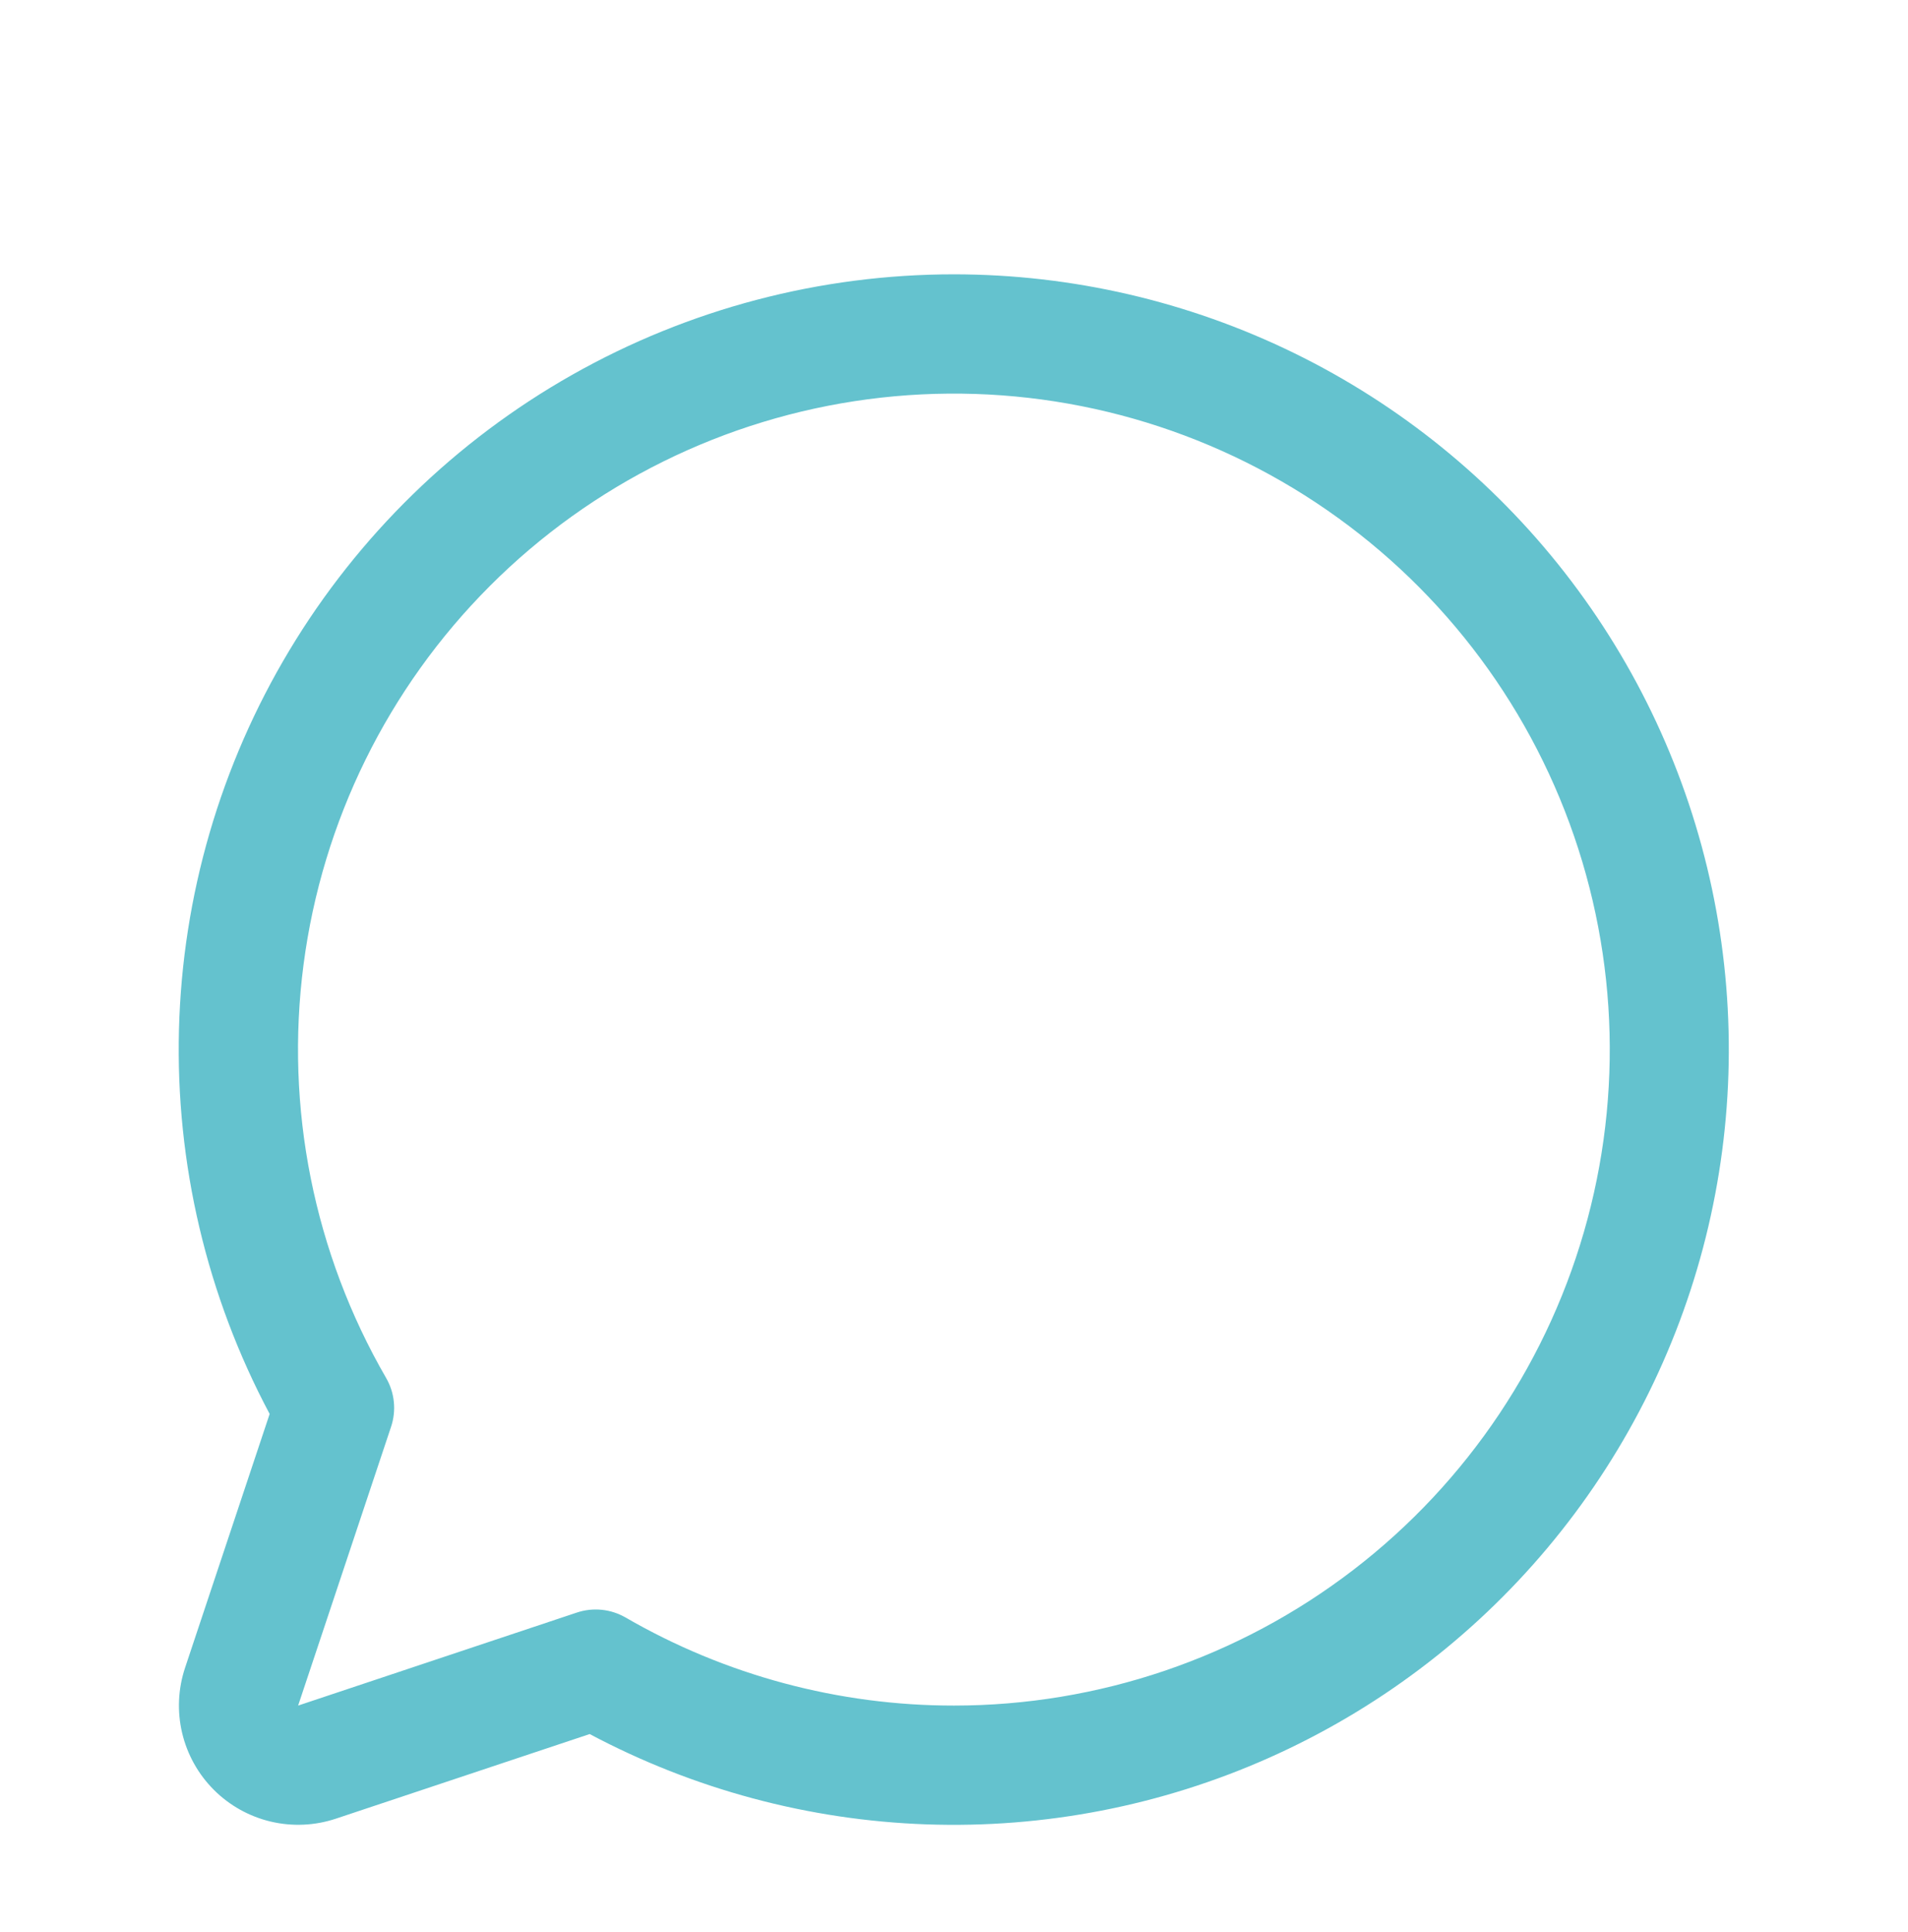 <svg width="80" height="81" viewBox="0 0 80 81" fill="none" xmlns="http://www.w3.org/2000/svg">
<g filter="url(#filter0_d_114_484)">
<path d="M40 7.5C34.389 7.499 28.873 8.95 23.99 11.713C19.106 14.476 15.021 18.456 12.132 23.267C9.243 28.077 7.648 33.553 7.504 39.162C7.359 44.771 8.669 50.322 11.306 55.275L7.759 65.916C7.466 66.797 7.423 67.742 7.636 68.646C7.85 69.55 8.31 70.376 8.967 71.033C9.624 71.69 10.45 72.15 11.354 72.364C12.258 72.577 13.203 72.534 14.084 72.241L24.725 68.694C29.084 71.012 33.913 72.307 38.847 72.48C43.781 72.653 48.689 71.7 53.2 69.693C57.71 67.686 61.704 64.678 64.878 60.897C68.052 57.115 70.323 52.661 71.519 47.871C72.715 43.081 72.803 38.082 71.779 33.253C70.754 28.423 68.642 23.891 65.604 20C62.566 16.108 58.681 12.96 54.245 10.794C49.808 8.629 44.937 7.502 40 7.5ZM40 67.5C35.166 67.503 30.416 66.23 26.231 63.809C25.925 63.632 25.584 63.521 25.232 63.485C24.88 63.449 24.524 63.488 24.188 63.6L12.5 67.5L16.397 55.812C16.509 55.477 16.549 55.121 16.513 54.769C16.478 54.416 16.368 54.075 16.191 53.769C13.159 48.528 11.942 42.433 12.728 36.43C13.514 30.427 16.259 24.851 20.538 20.567C24.816 16.283 30.389 13.531 36.391 12.737C42.393 11.944 48.489 13.153 53.734 16.178C58.979 19.203 63.079 23.873 65.398 29.466C67.717 35.059 68.126 41.26 66.561 47.109C64.996 52.958 61.544 58.126 56.742 61.813C51.939 65.5 46.054 67.499 40 67.5Z" fill="#64C2CE"/>
</g>
<defs>
<filter id="filter0_d_114_484" x="-4" y="0" width="88" height="88" filterUnits="userSpaceOnUse" color-interpolation-filters="sRGB">
<feFlood flood-opacity="0" result="BackgroundImageFix"/>
<feColorMatrix in="SourceAlpha" type="matrix" values="0 0 0 0 0 0 0 0 0 0 0 0 0 0 0 0 0 0 127 0" result="hardAlpha"/>
<feOffset dy="4"/>
<feGaussianBlur stdDeviation="2"/>
<feComposite in2="hardAlpha" operator="out"/>
<feColorMatrix type="matrix" values="0 0 0 0 0 0 0 0 0 0 0 0 0 0 0 0 0 0 0.25 0"/>
<feBlend mode="normal" in2="BackgroundImageFix" result="effect1_dropShadow_114_484"/>
<feBlend mode="normal" in="SourceGraphic" in2="effect1_dropShadow_114_484" result="shape"/>
</filter>
</defs>
</svg>
